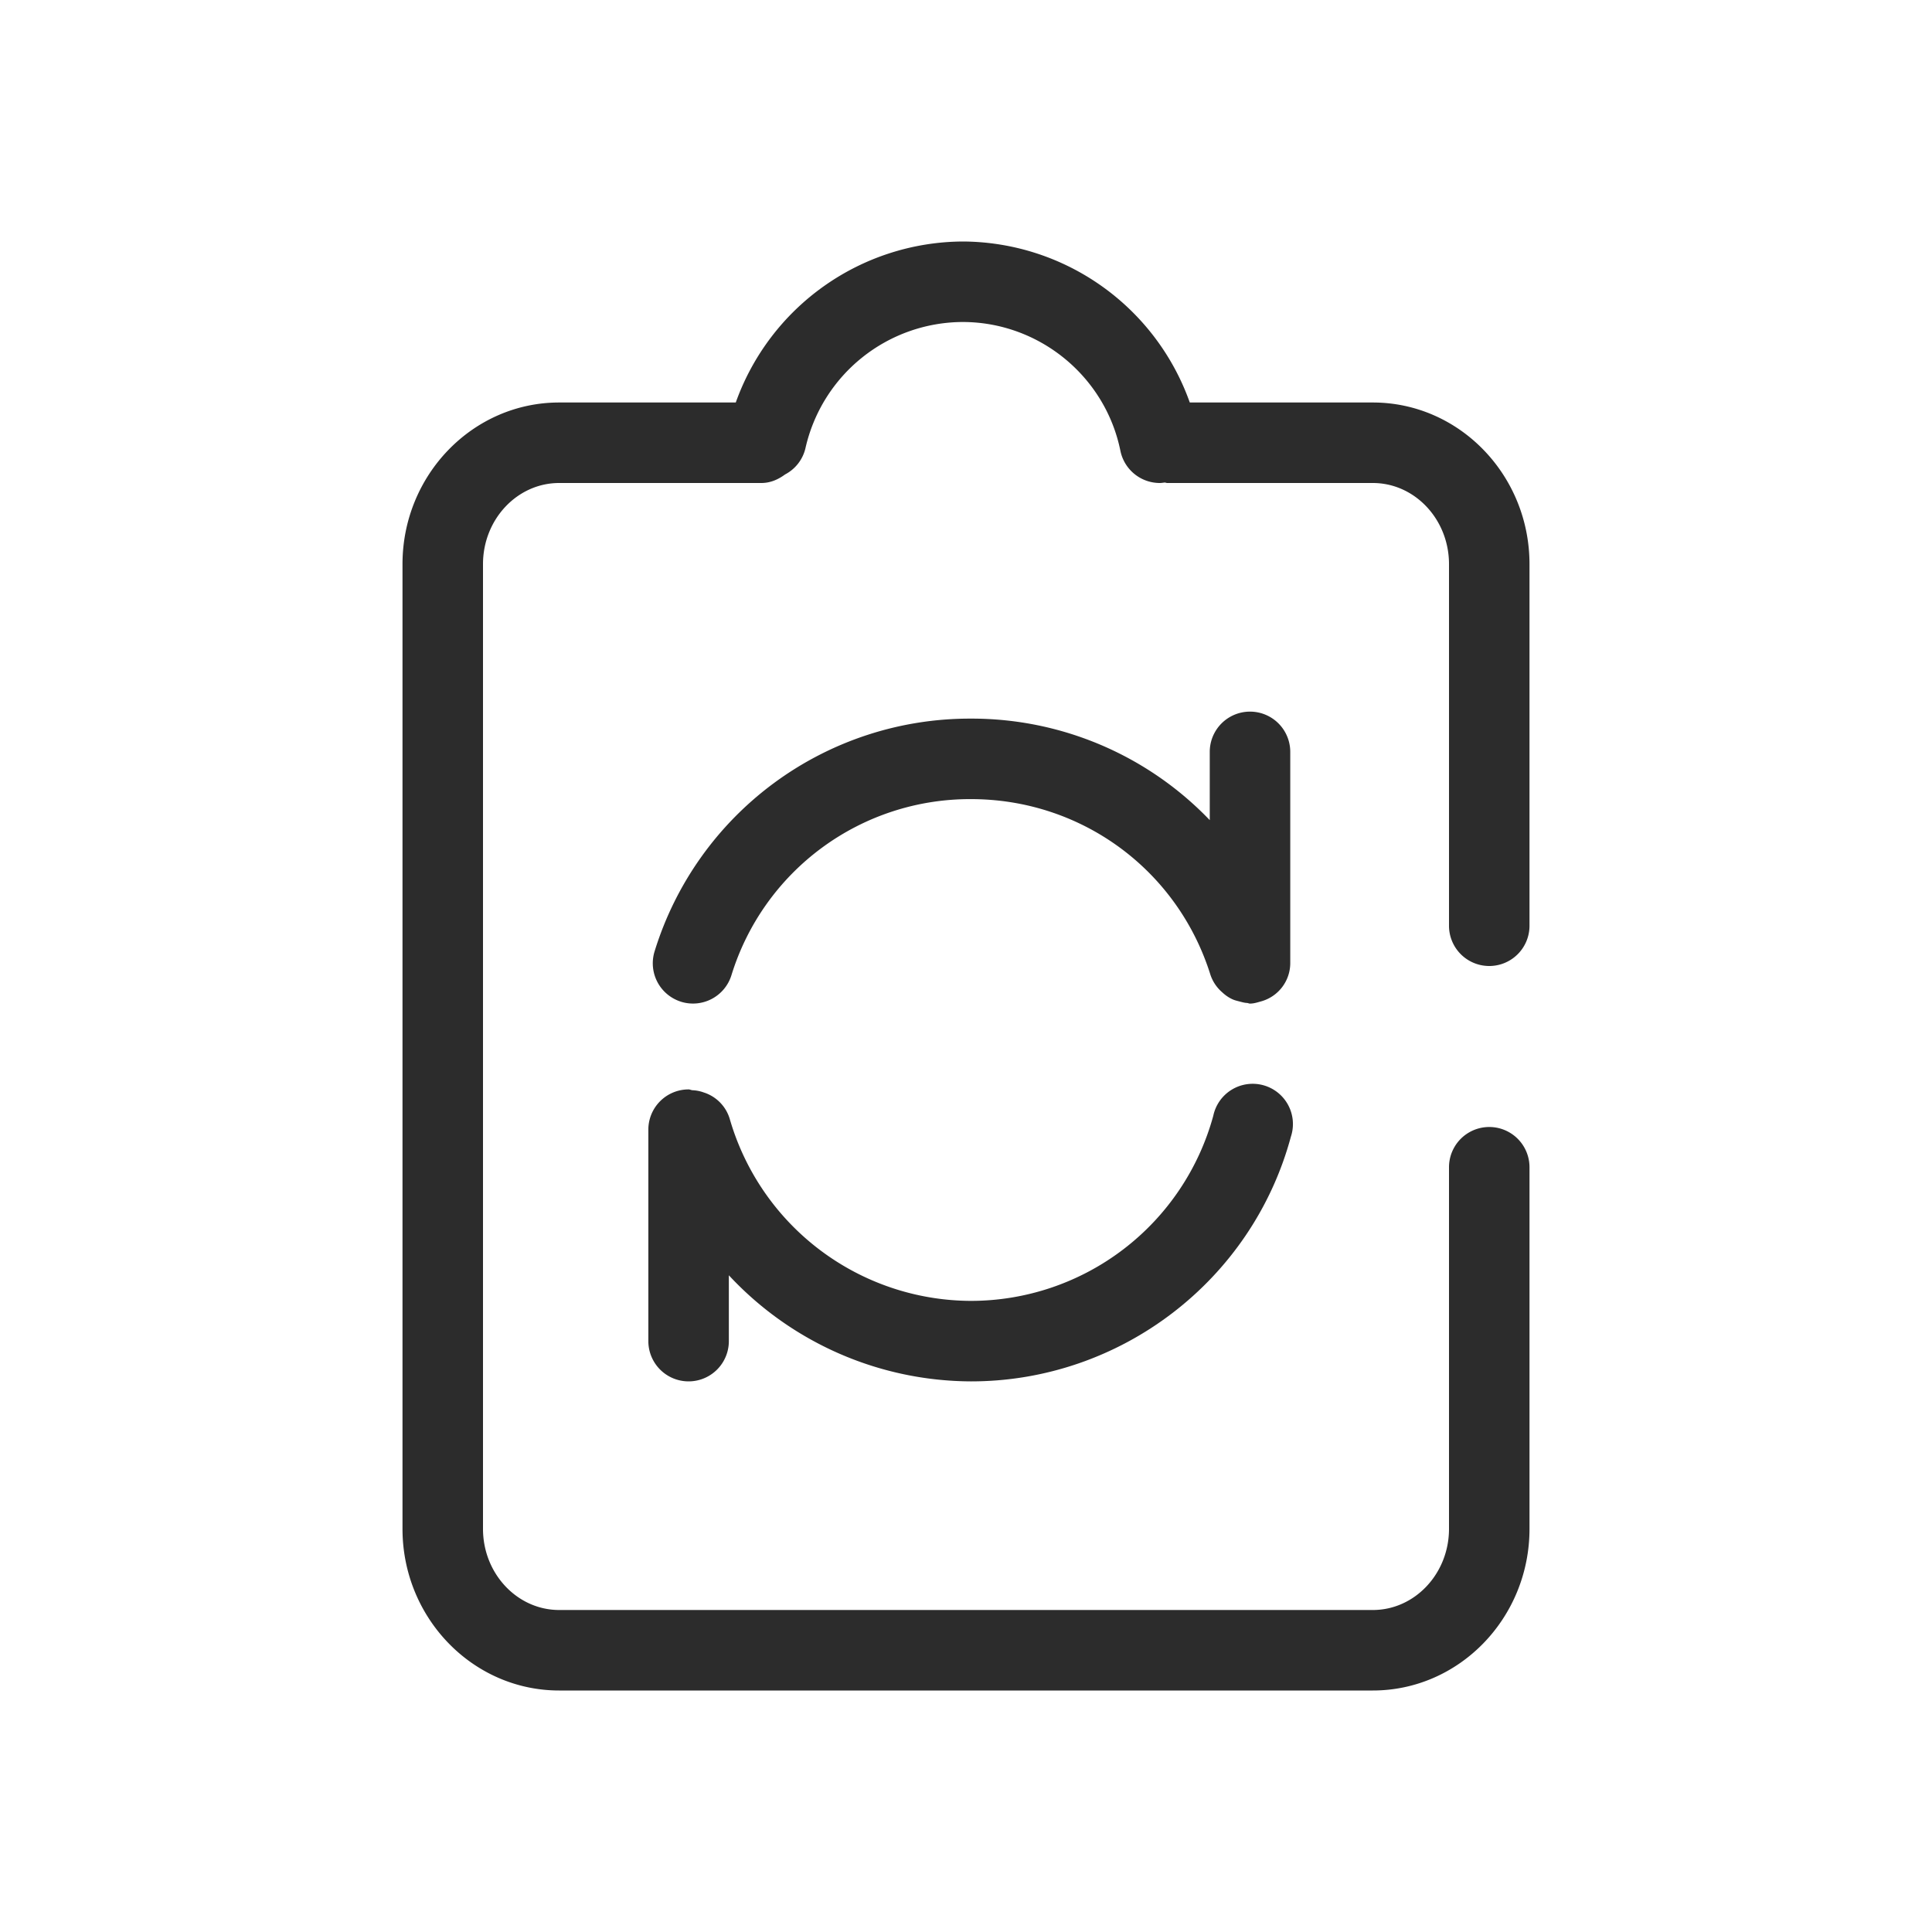 <svg t="1686833913085" class="icon" viewBox="0 0 1024 1024" version="1.1" xmlns="http://www.w3.org/2000/svg" p-id="19918" width="200" height="200"><path d="M789.333 512a21.333 21.333 0 0 0 21.333-21.333V299.008C810.667 251.776 773.419 213.333 727.637 213.333H630.613a128.299 128.299 0 0 0-120.405-85.333A128.512 128.512 0 0 0 389.973 213.333H296.363C250.581 213.333 213.333 251.776 213.333 299.008v511.317C213.333 857.557 250.581 896 296.363 896h431.275C773.419 896 810.667 857.557 810.667 810.325V618.667a21.333 21.333 0 0 0-42.667 0v191.659c0 23.723-18.133 43.008-40.363 43.008H296.363C274.133 853.333 256 834.048 256 810.325V299.008C256 275.285 274.133 256 296.363 256h107.179c4.779 0 8.96-1.877 12.544-4.523a21.12 21.12 0 0 0 10.837-13.995A85.76 85.76 0 0 1 510.208 170.667c40.448 0 75.605 28.715 83.627 68.267a21.333 21.333 0 0 0 20.864 17.067c0.896 0 1.792-0.171 2.688-0.256 0.427 0.043 0.811 0.256 1.28 0.256h108.971c22.229 0 40.363 19.285 40.363 43.008V490.667a21.333 21.333 0 0 0 21.333 21.333" fill="#2c2c2c" p-id="19919"></path><path d="M360.96 530.944a21.333 21.333 0 0 0 26.709-14.037 132.267 132.267 0 0 1 127.019-93.355c58.453 0 109.483 37.461 126.891 93.184a21.12 21.12 0 0 0 5.845 8.875l0.299 0.256c1.707 1.621 3.669 2.987 5.845 3.925 1.024 0.427 2.133 0.683 3.285 0.981 1.28 0.341 2.56 0.725 3.968 0.811 0.597 0 1.109 0.341 1.707 0.341 2.048 0 3.925-0.64 5.803-1.152a21.077 21.077 0 0 0 15.531-20.181V398.507a21.333 21.333 0 1 0-42.667 0v36.181a174.677 174.677 0 0 0-126.507-53.803 174.805 174.805 0 0 0-167.723 123.307 21.333 21.333 0 0 0 14.037 26.752M343.637 710.827a21.333 21.333 0 0 0 42.667 0v-34.901a176.085 176.085 0 0 0 128.384 56.235c79.147 0 148.907-53.333 169.515-129.707a21.333 21.333 0 1 0-41.131-11.093 133.205 133.205 0 0 1-128.427 98.133 133.547 133.547 0 0 1-127.872-96.469 21.035 21.035 0 0 0-13.483-13.909h-0.043a19.797 19.797 0 0 0-6.315-1.28c-0.683-0.085-1.28-0.427-1.963-0.427a21.333 21.333 0 0 0-21.333 21.333v112.085z" fill="#2c2c2c" p-id="19920"></path></svg>